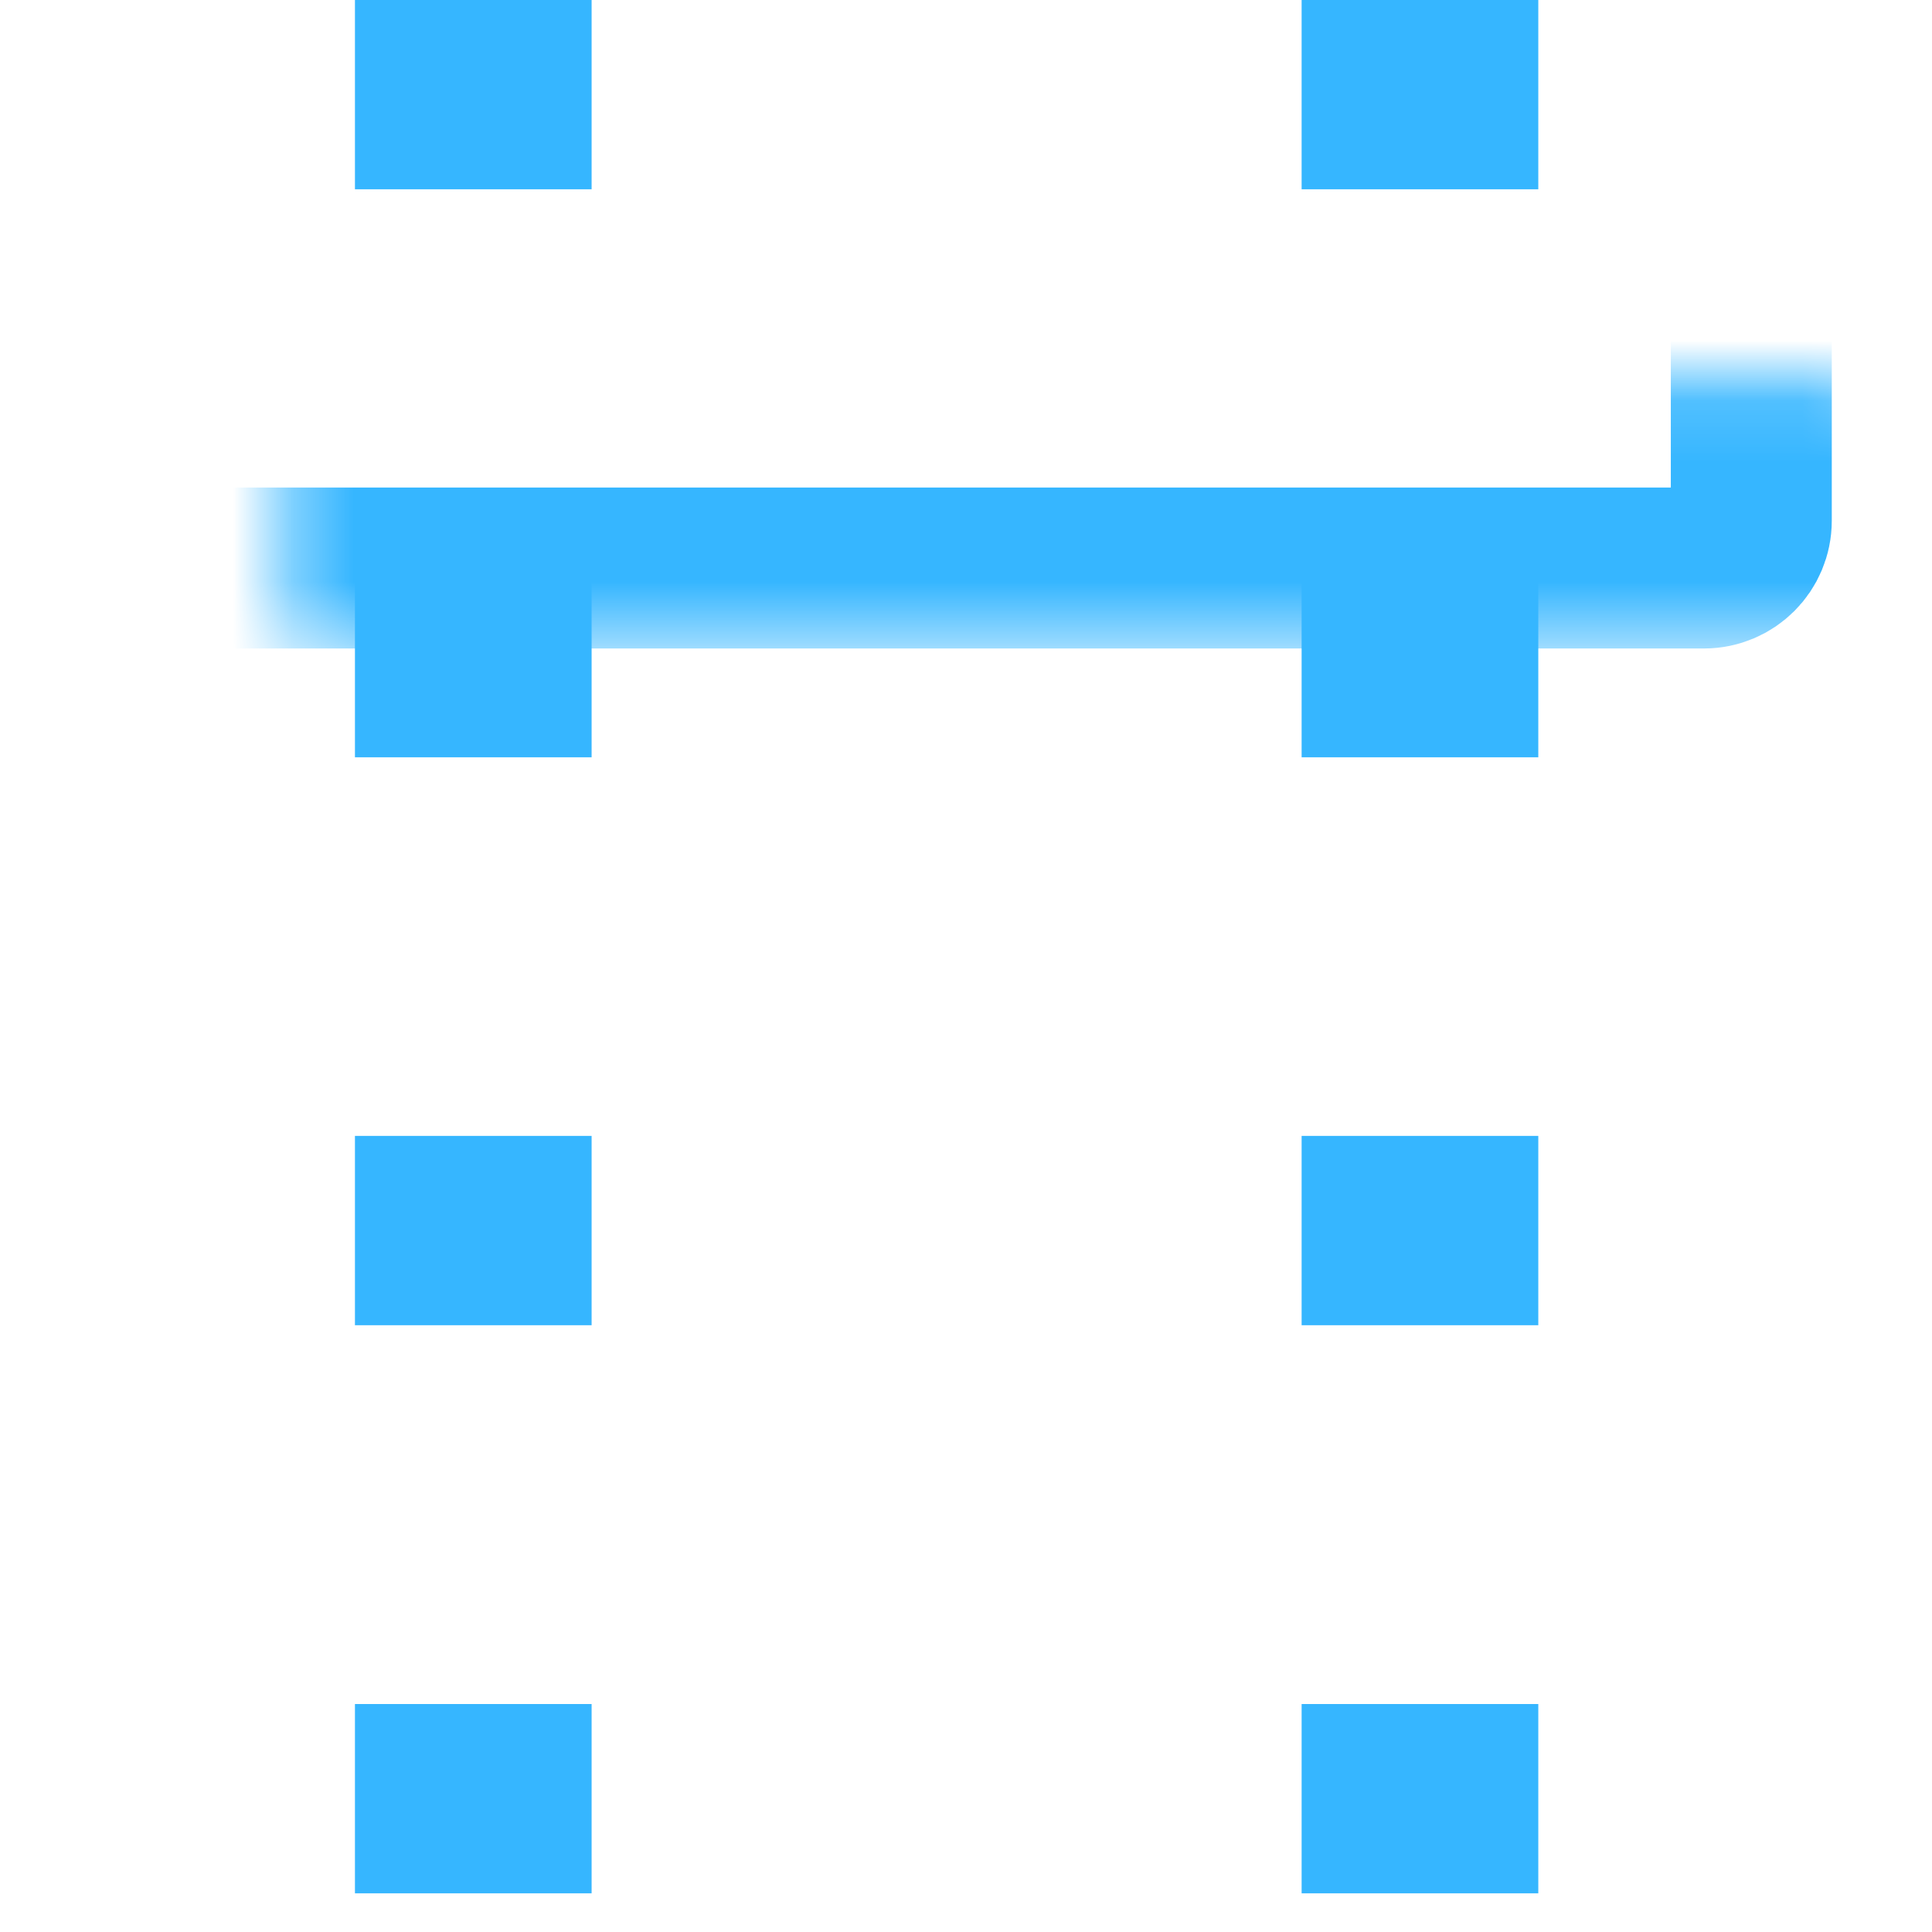 <?xml version="1.0" encoding="UTF-8"?>
<svg xmlns="http://www.w3.org/2000/svg" width="32" height="32" viewBox="0 0 32 32" fill="none">
  <g clip-path="url(#clip0_2296_23961)">
    <rect x="5.879" y="-0.001" width="3.92" height="3.136" fill="#36B6FF"></rect>
    <rect x="21.559" y="-0.001" width="3.92" height="3.136" fill="#36B6FF"></rect>
    <mask id="path-3-inside-1_2296_23961" fill="white">
      <rect x="2.352" y="3.136" width="26.655" height="6.272" rx="0.784"></rect>
    </mask>
    <rect x="2.352" y="3.136" width="26.655" height="6.272" rx="0.784" stroke="#36B6FF" stroke-width="2.666" mask="url(#path-3-inside-1_2296_23961)"></rect>
    <rect x="5.879" y="9.407" width="3.92" height="3.136" fill="#36B6FF"></rect>
    <rect x="21.559" y="9.407" width="3.92" height="3.136" fill="#36B6FF"></rect>
    <mask id="path-6-inside-2_2296_23961" fill="white">
      <rect x="2.352" y="12.543" width="26.655" height="6.272" rx="0.784"></rect>
    </mask>
    <rect x="2.352" y="12.543" width="26.655" height="6.272" rx="0.784" stroke="#36B6FF" stroke-width="2.666" mask="url(#path-6-inside-2_2296_23961)"></rect>
    <rect x="5.879" y="18.814" width="3.92" height="3.136" fill="#36B6FF"></rect>
    <rect x="21.559" y="18.814" width="3.92" height="3.136" fill="#36B6FF"></rect>
    <mask id="path-9-inside-3_2296_23961" fill="white">
      <rect x="2.352" y="21.951" width="26.655" height="6.272" rx="0.784"></rect>
    </mask>
    <rect x="2.352" y="21.951" width="26.655" height="6.272" rx="0.784" stroke="#36B6FF" stroke-width="2.666" mask="url(#path-9-inside-3_2296_23961)"></rect>
    <rect x="5.879" y="28.224" width="3.92" height="3.136" fill="#36B6FF"></rect>
    <rect x="21.559" y="28.224" width="3.92" height="3.136" fill="#36B6FF"></rect>
  </g>
  <defs>
    <clipPath id="clip0_2296_23961">
      <rect width="31.359" height="31.359" fill="white"></rect>
    </clipPath>
  </defs>
</svg>
